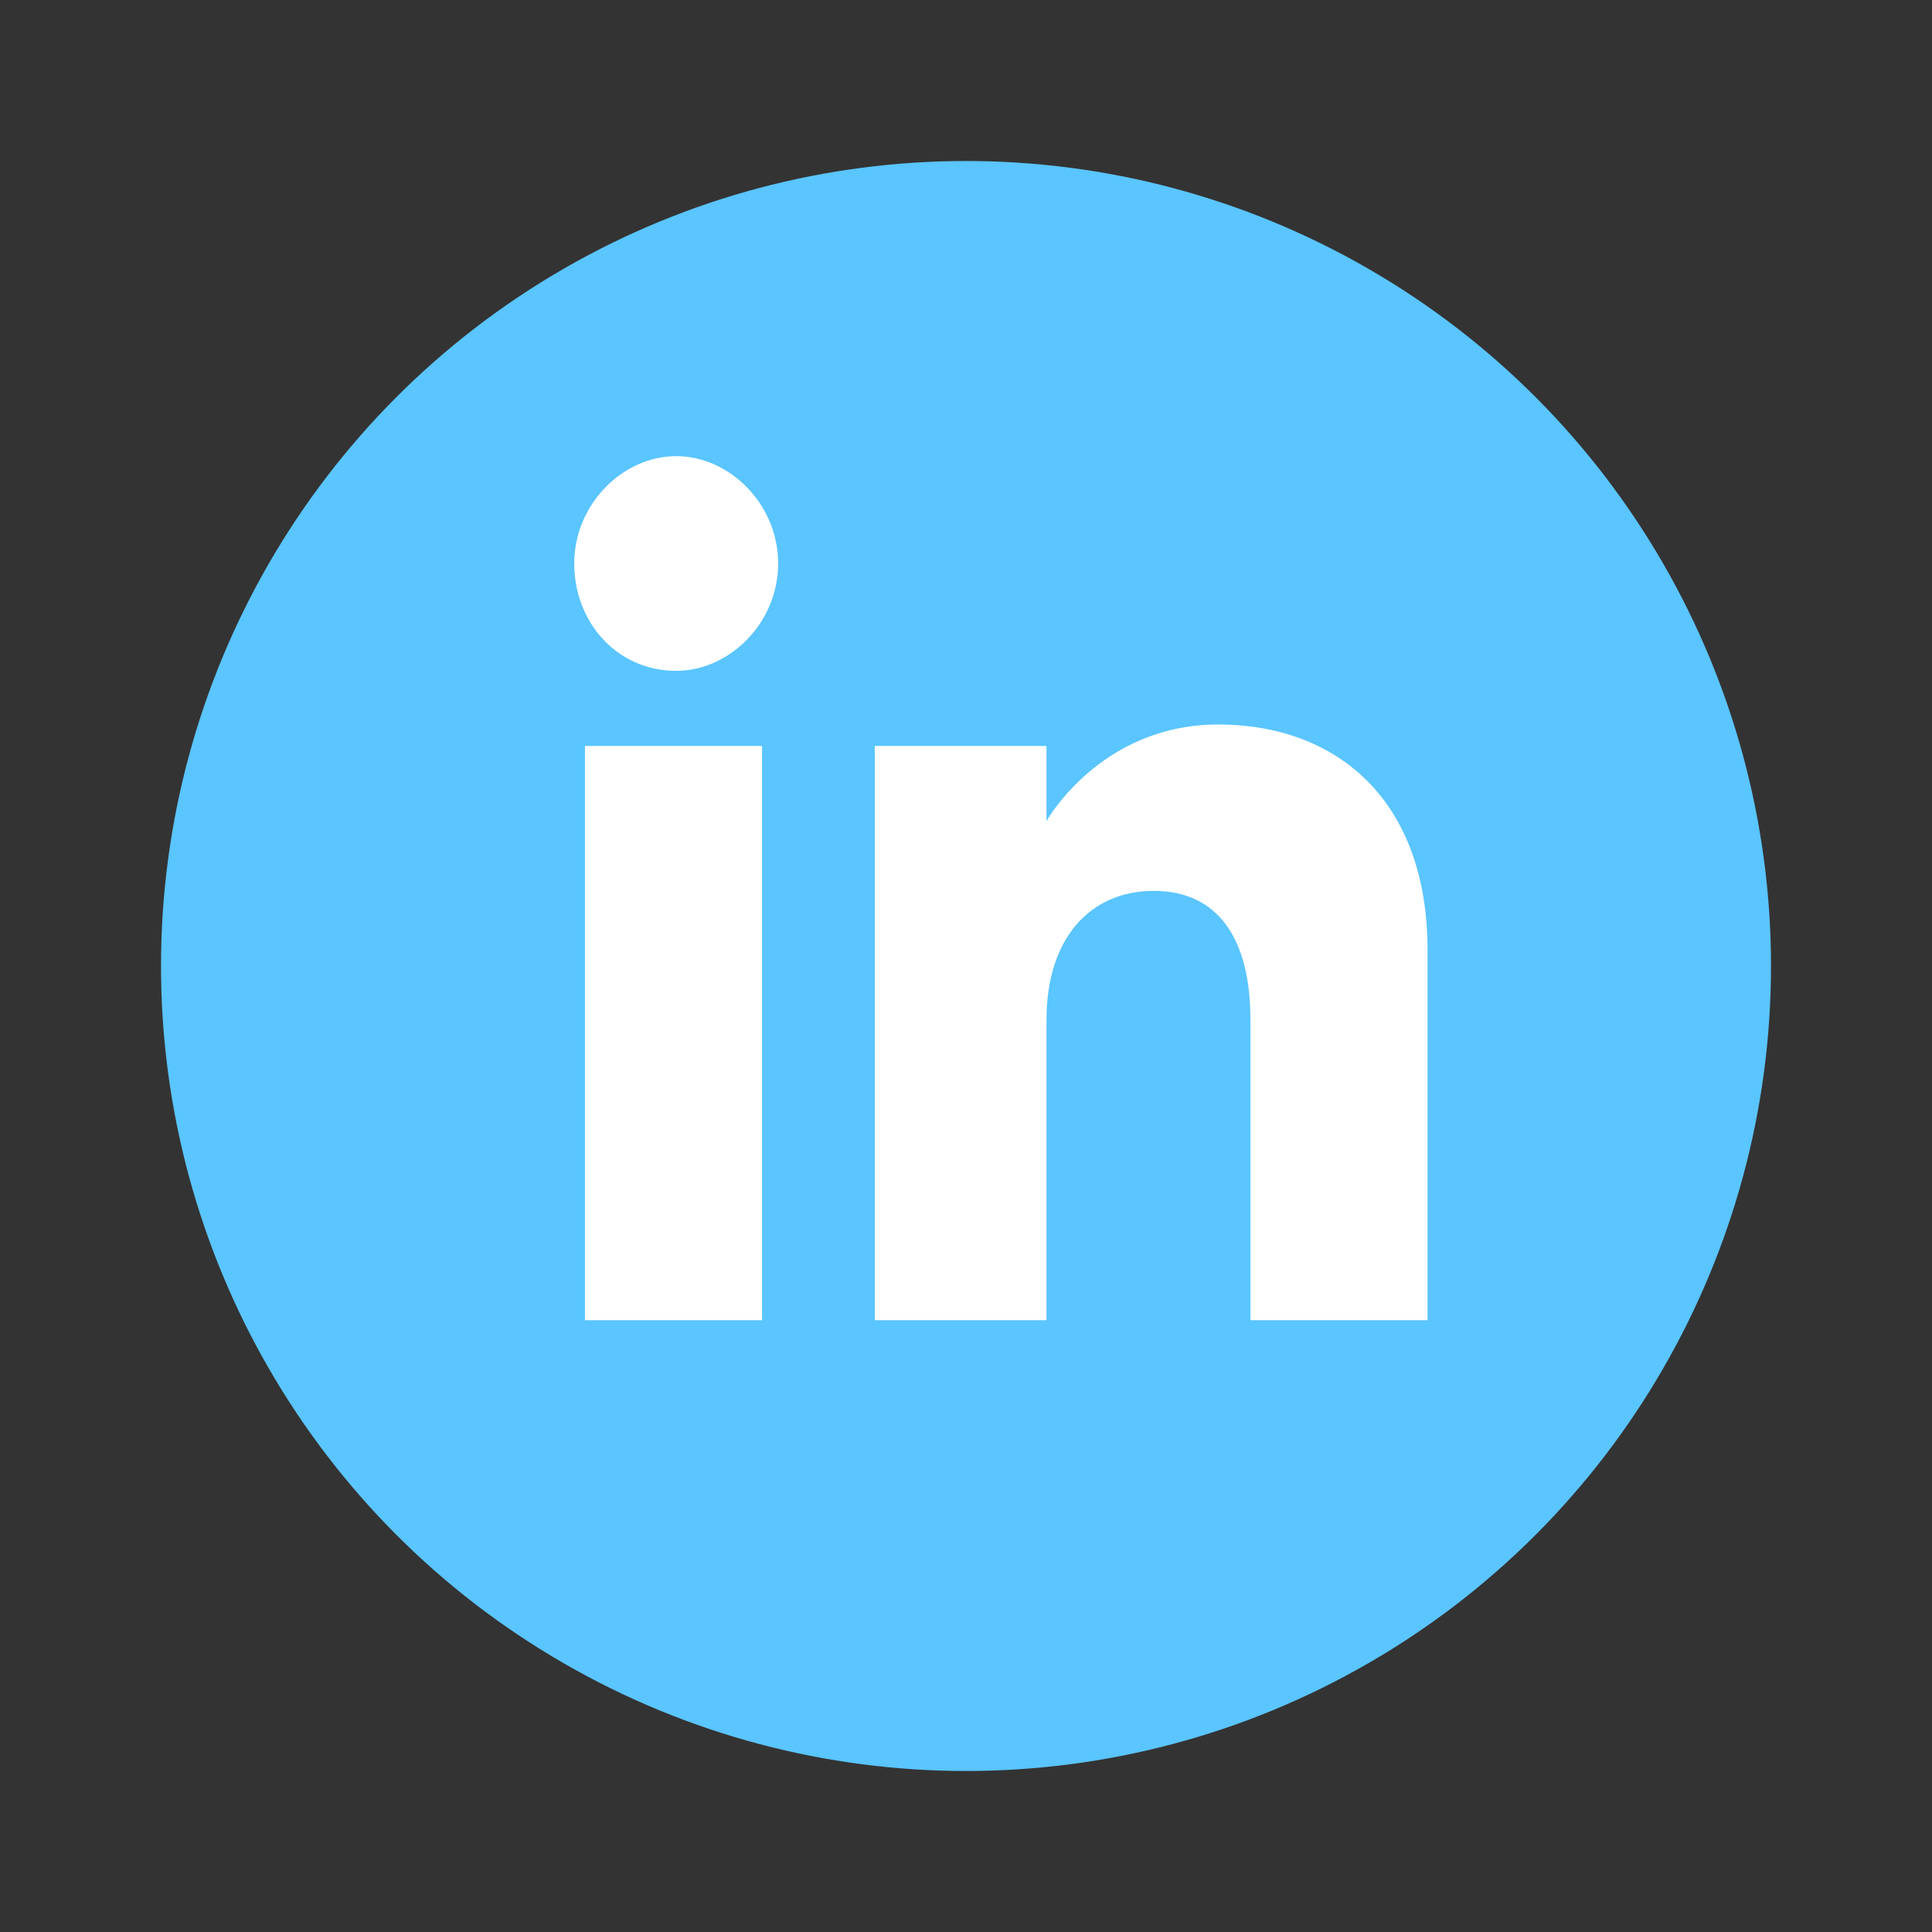 <?xml version="1.0" encoding="UTF-8"?>
<svg id="Layer_1" xmlns="http://www.w3.org/2000/svg" version="1.1" viewBox="0 0 36 36">
  <rect x="0" y="0" width="36" height="36" fill="#333333" stroke="none"/>
  <!-- Generator: Adobe Illustrator 30.0.0, SVG Export Plug-In . SVG Version: 2.1.1 Build 123)  -->
  <defs>
    <style>
      .st0 {
        fill: #fff;
        fill-rule: evenodd;
      }

      .st1 {
        fill: #5ac5ff;
      }
    </style>
  </defs>
  <circle class="st1" cx="18" cy="18" r="15"/>
  <path class="st0" d="M26.6,24.6h-3.3v-5.6c0-1.5-.6-2.4-1.8-2.4s-2,.9-2,2.4v5.6h-3.2v-10.7h3.2v1.4s1-1.8,3.2-1.8,3.9,1.4,3.9,4.2v6.8ZM12.6,12.5c-1.1,0-1.9-.9-1.9-2s.9-2,1.9-2,1.9.9,1.9,2-.9,2-1.9,2ZM10.9,24.6h3.3v-10.7h-3.3v10.7Z"/>
</svg>